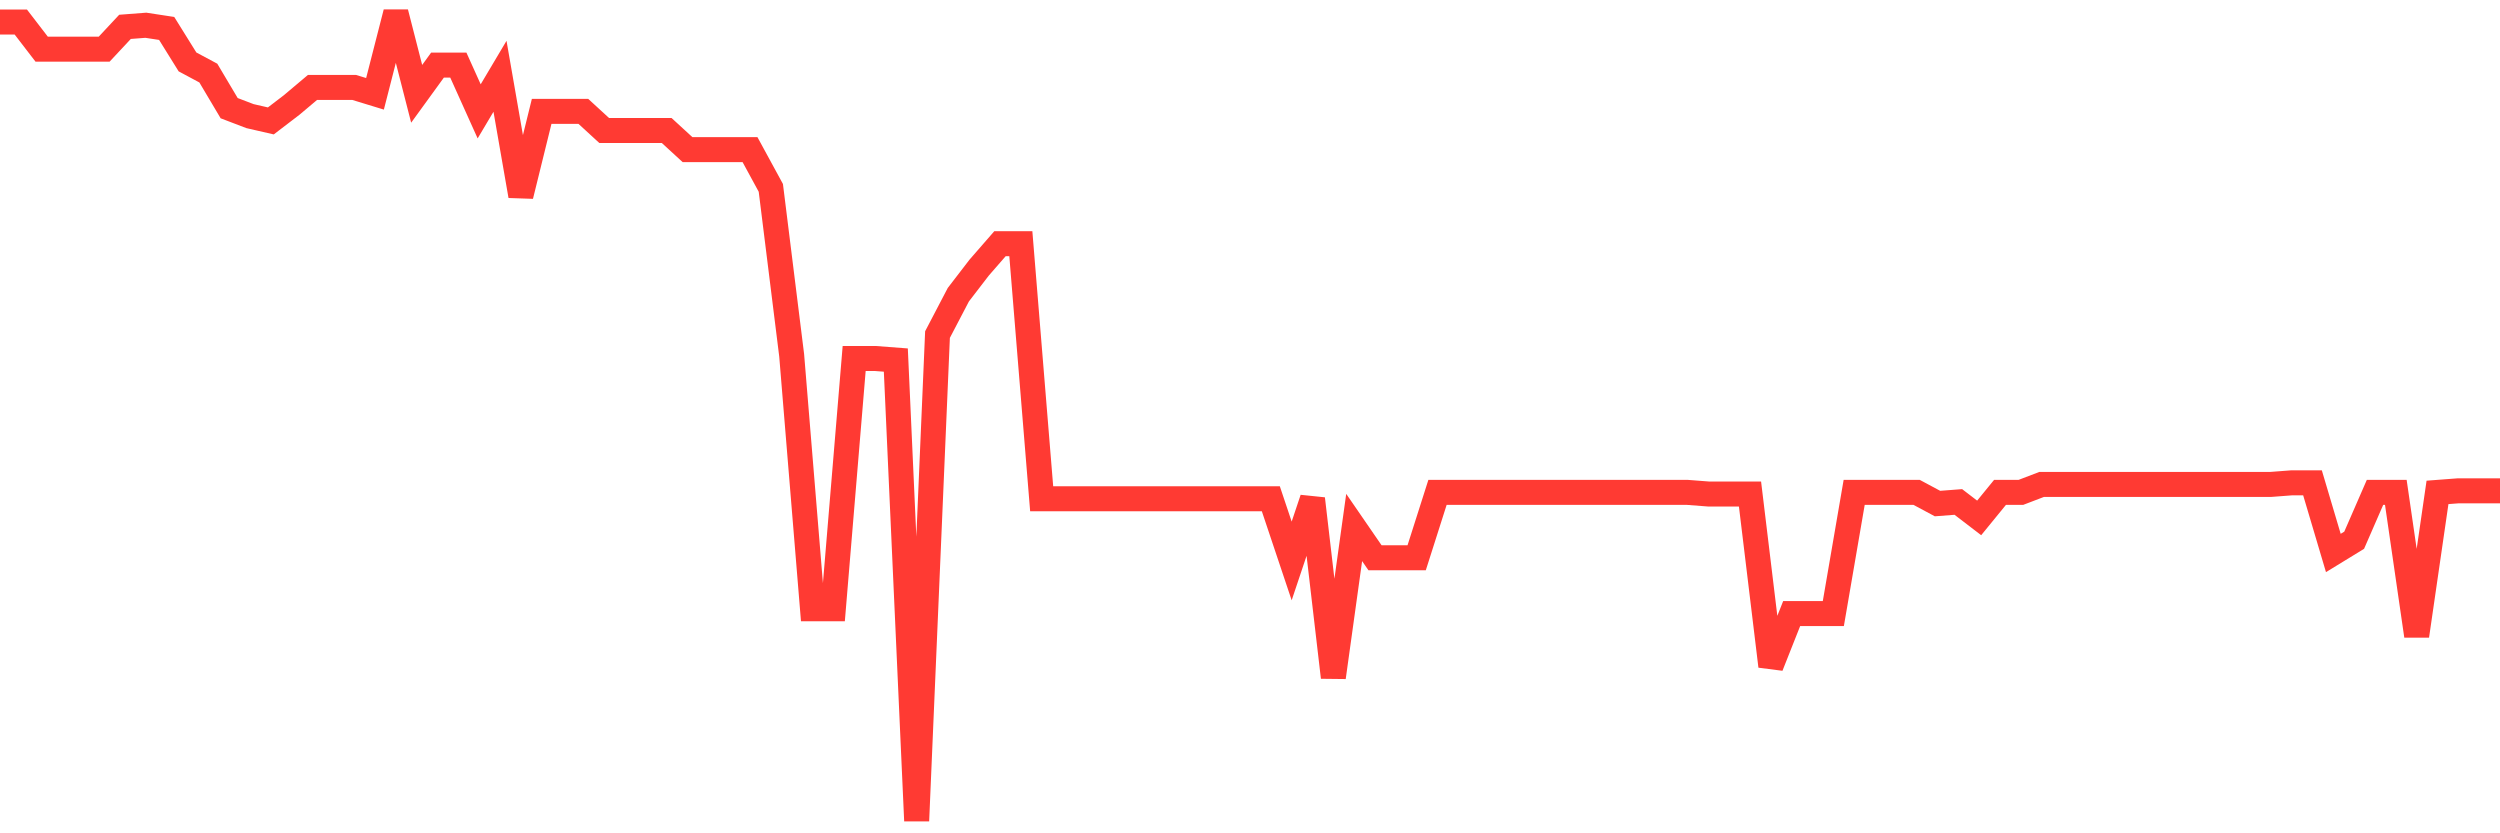 <svg
  xmlns="http://www.w3.org/2000/svg"
  xmlns:xlink="http://www.w3.org/1999/xlink"
  width="120"
  height="40"
  viewBox="0 0 120 40"
  preserveAspectRatio="none"
>
  <polyline
    points="0,1.059 1,1.059 2,2.36 3,2.36 4,2.36 5,2.36 6,1.289 7,1.212 8,1.365 9,2.972 10,3.508 11,5.192 12,5.574 13,5.804 14,5.039 15,4.197 16,4.197 17,4.197 18,4.503 19,0.6 20,4.503 21,3.125 22,3.125 23,5.345 24,3.661 25,9.401 26,5.345 27,5.345 28,5.345 29,6.263 30,6.263 31,6.263 32,6.263 33,7.181 34,7.181 35,7.181 36,7.181 37,9.018 38,17.054 39,29.222 40,29.222 41,17.207 42,17.207 43,17.283 44,39.4 45,16.059 46,14.146 47,12.845 48,11.697 49,11.697 50,23.941 51,23.941 52,23.941 53,23.941 54,23.941 55,23.941 56,23.941 57,23.941 58,23.941 59,23.941 60,23.941 61,23.941 62,26.926 63,23.941 64,32.512 65,25.319 66,26.773 67,26.773 68,26.773 69,23.635 70,23.635 71,23.635 72,23.635 73,23.635 74,23.635 75,23.635 76,23.635 77,23.635 78,23.635 79,23.635 80,23.635 81,23.635 82,23.712 83,23.712 84,23.712 85,31.977 86,29.451 87,29.451 88,29.451 89,23.635 90,23.635 91,23.635 92,23.635 93,24.171 94,24.094 95,24.86 96,23.635 97,23.635 98,23.252 99,23.252 100,23.252 101,23.252 102,23.252 103,23.252 104,23.252 105,23.252 106,23.252 107,23.252 108,23.252 109,23.252 110,23.176 111,23.176 112,26.543 113,25.931 114,23.635 115,23.635 116,30.523 117,23.635 118,23.559 119,23.559 120,23.559"
    fill="none"
    stroke="#ff3a33"
    stroke-width="1.2"
  >
  </polyline>
</svg>
